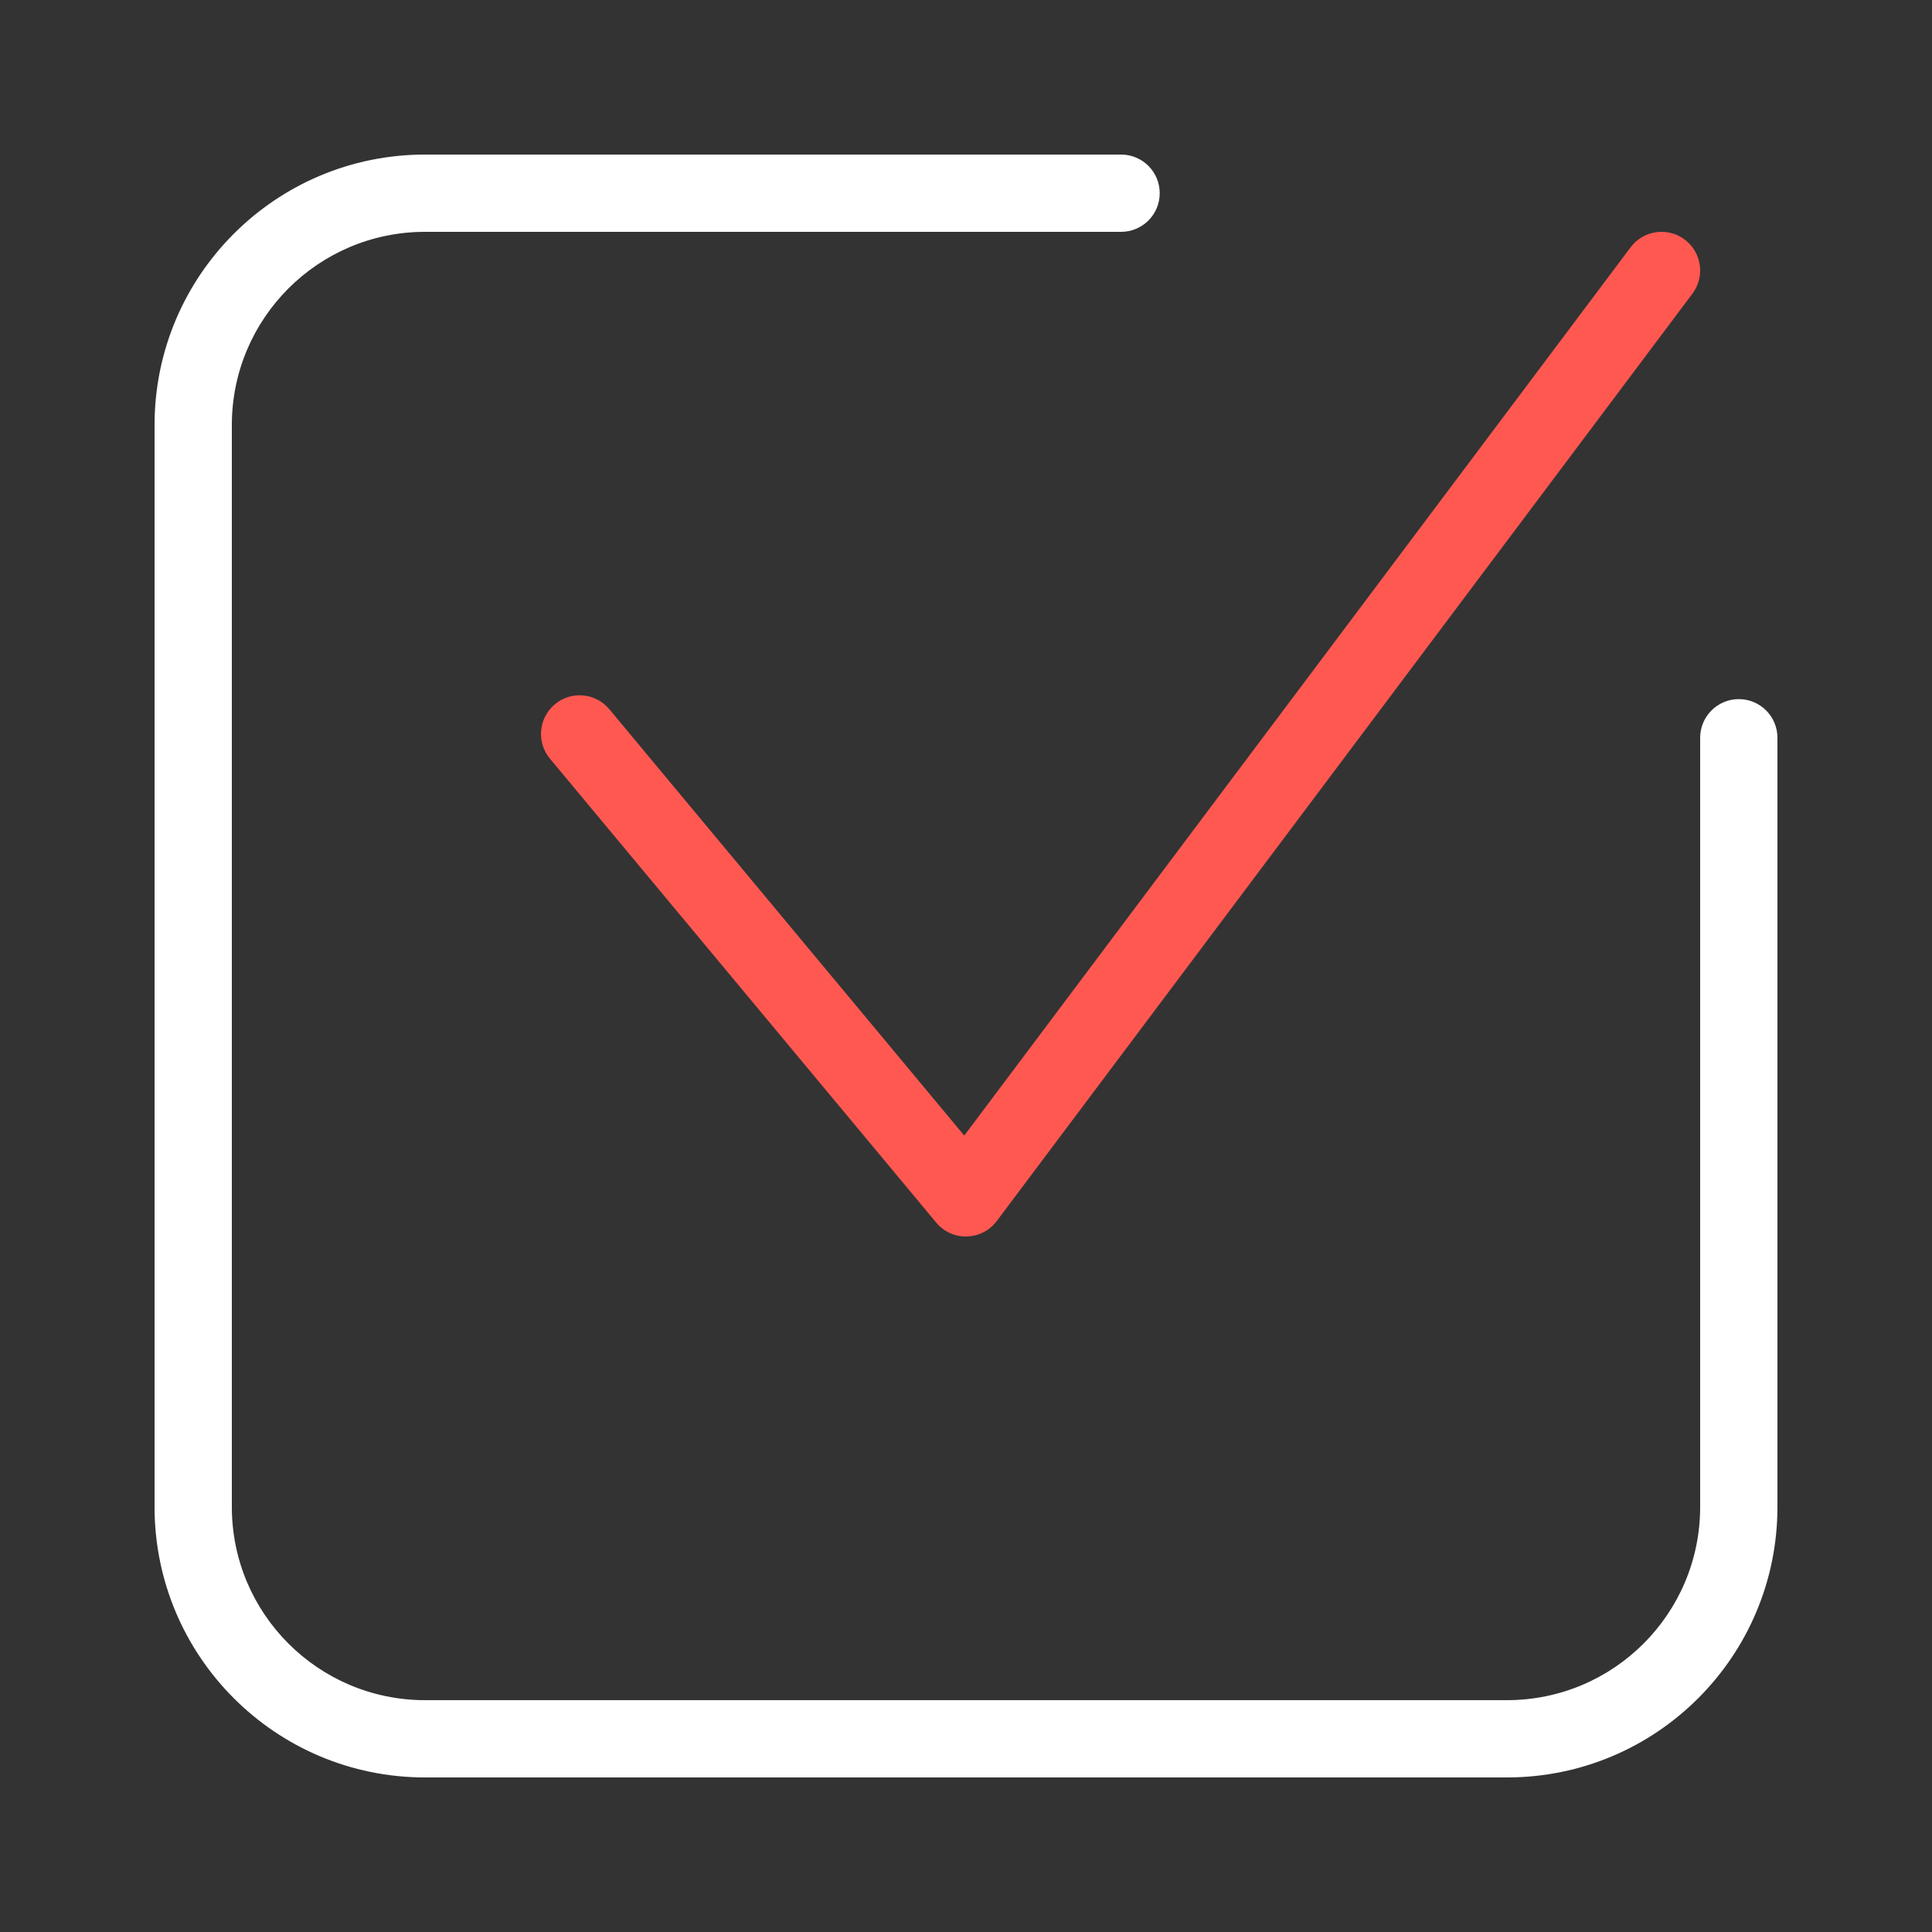 <svg width="30" height="30" viewBox="0 0 30 30" fill="none" xmlns="http://www.w3.org/2000/svg">
<rect x="0" y="0" width="30" height="30" fill="#333333" stroke="none"/>
<path d="M26.4 11.456V23.4C26.4 25.057 25.057 26.4 23.4 26.4H6.6C4.944 26.4 3.6 25.057 3.6 23.4V6.6C3.6 4.943 4.944 3.6 6.6 3.6H17.408C17.74 3.6 18.008 3.331 18.008 3C18.008 2.669 17.74 2.4 17.408 2.4H6.6C4.281 2.4 2.4 4.28 2.4 6.6V23.4C2.4 25.72 4.281 27.6 6.6 27.6H23.4C25.72 27.6 27.6 25.72 27.6 23.4V11.456C27.6 11.125 27.332 10.856 27 10.856C26.669 10.856 26.4 11.125 26.4 11.456Z" fill="white"/>
<path d="M14.973 17.633L9.462 11.013C9.249 10.758 8.871 10.723 8.617 10.935C8.362 11.148 8.327 11.526 8.539 11.78L14.537 18.984C14.784 19.282 15.245 19.27 15.478 18.96L26.28 4.56C26.479 4.295 26.425 3.919 26.16 3.72C25.895 3.521 25.519 3.575 25.32 3.84L14.973 17.633Z" fill="#FF5851"/>
</svg>
